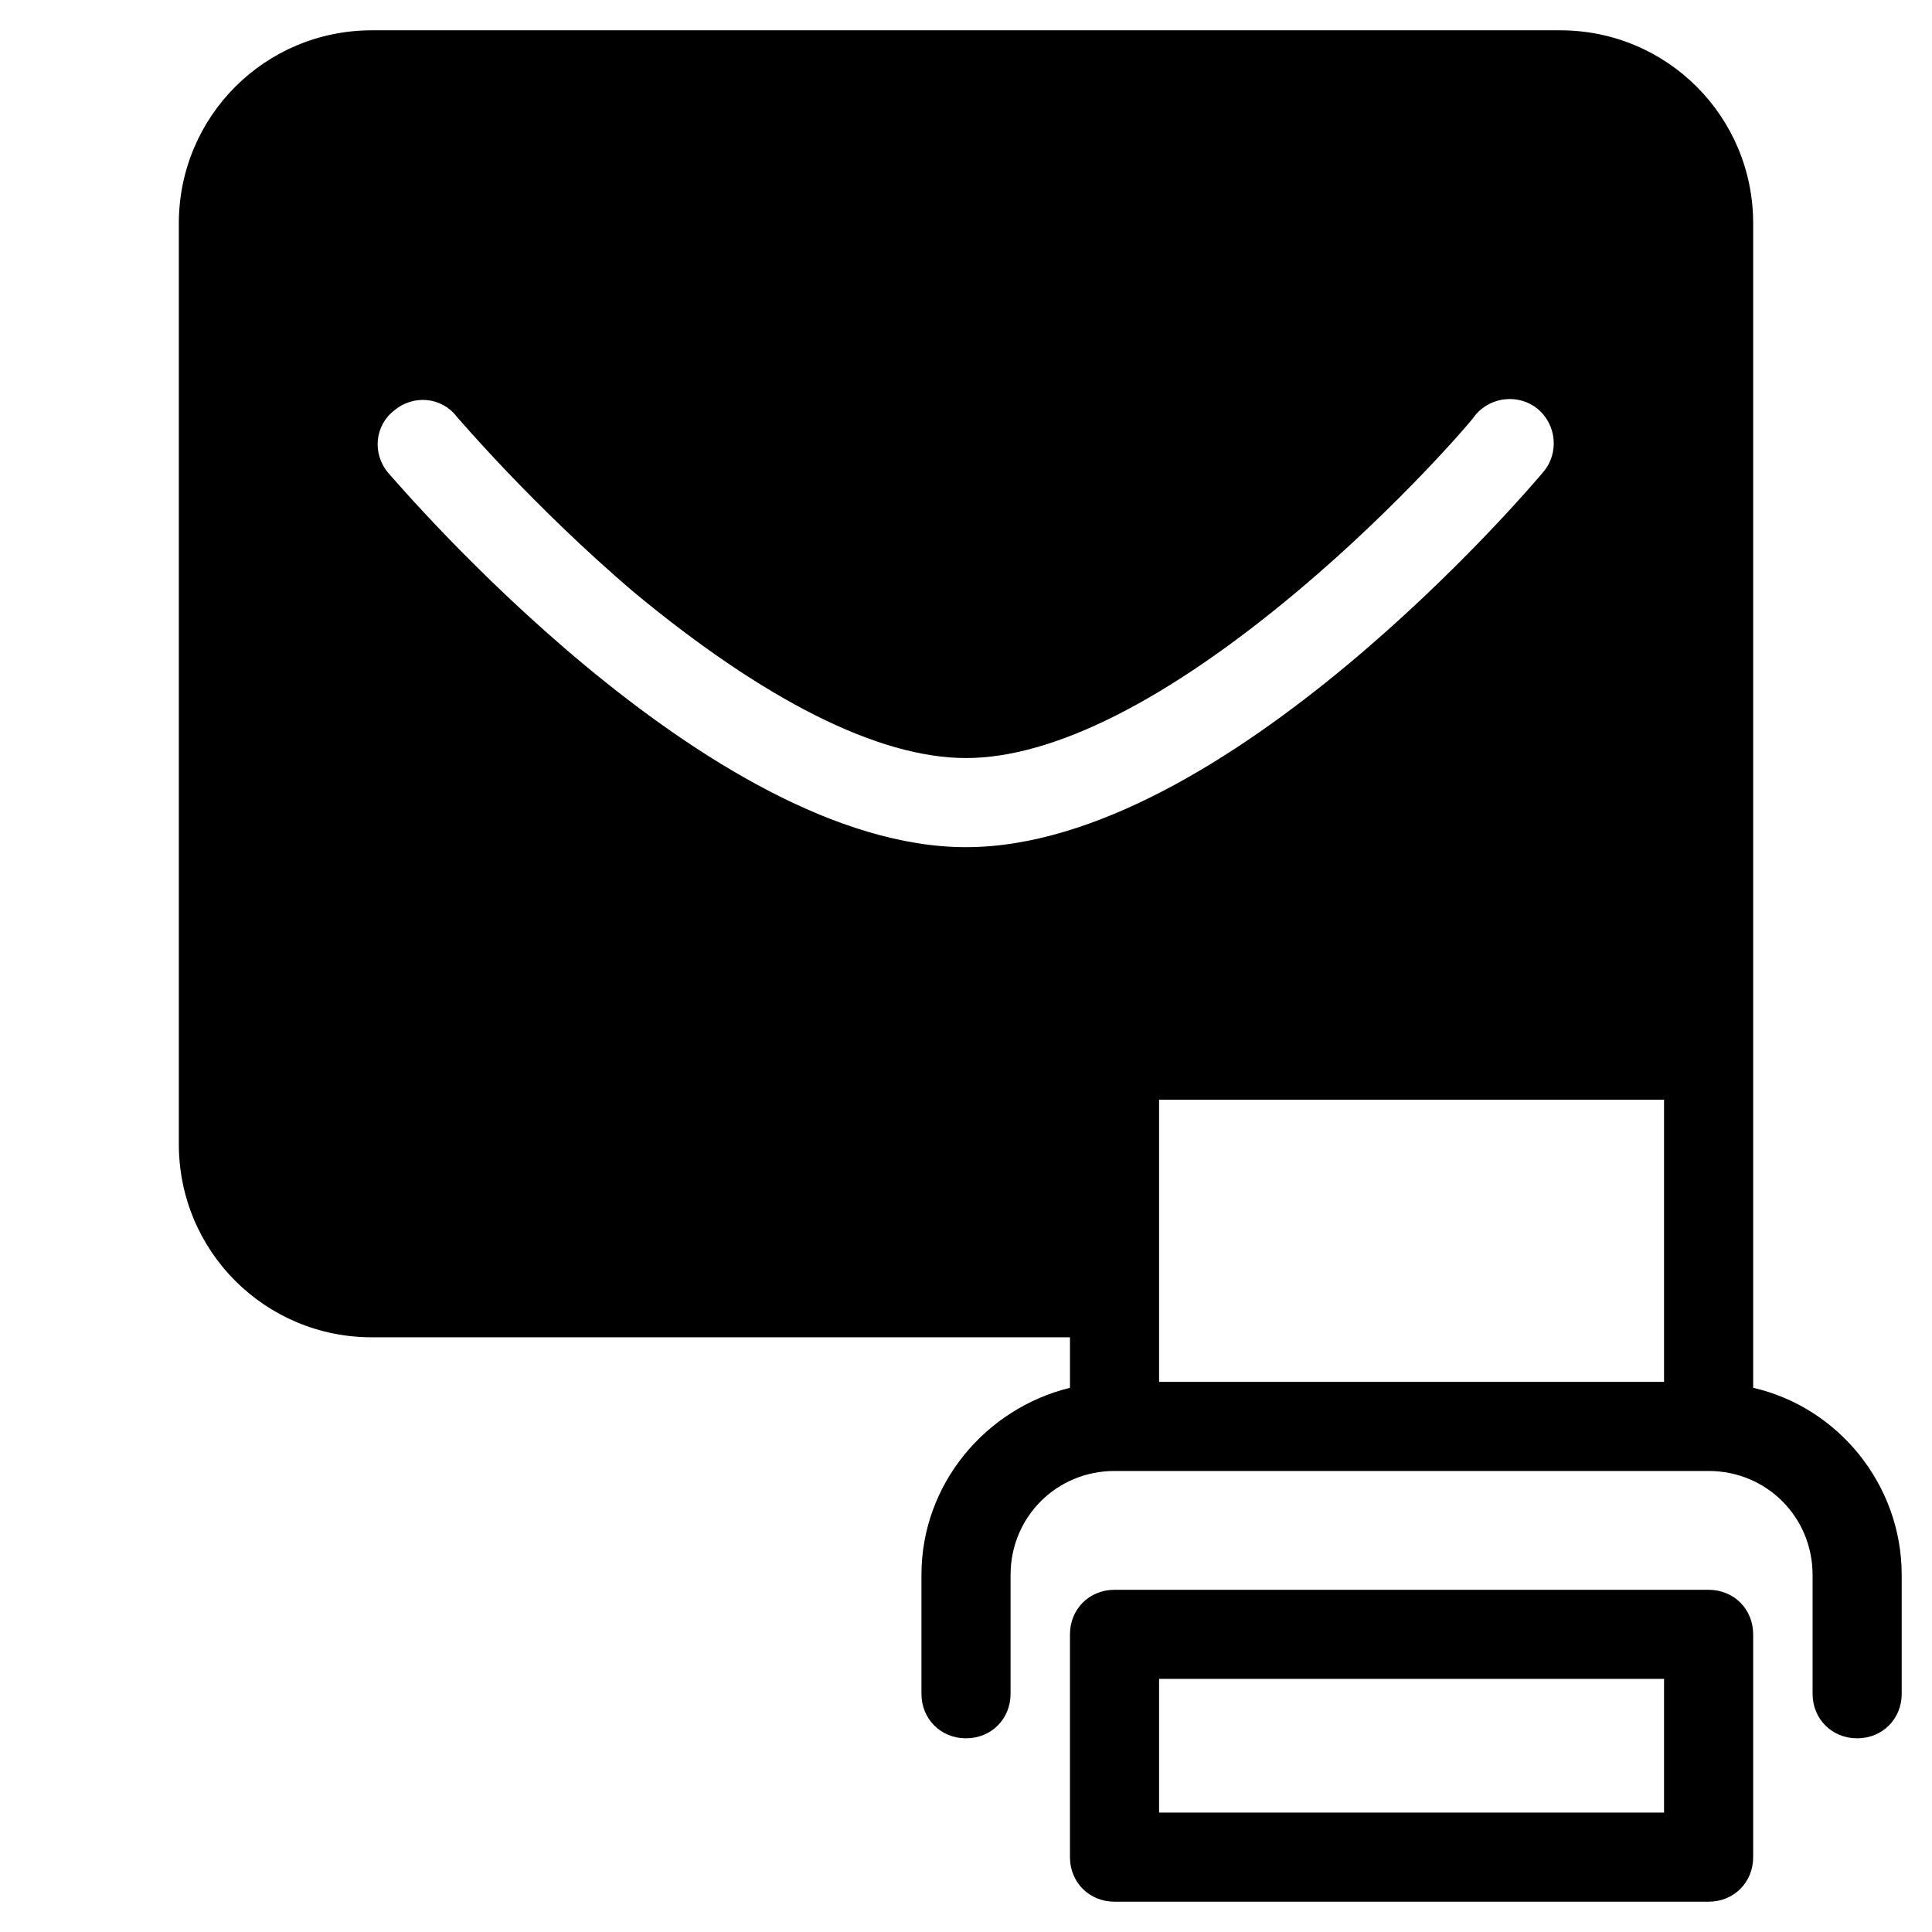 <?xml version="1.0" encoding="UTF-8"?>
<!-- Uploaded to: ICON Repo, www.svgrepo.com, Generator: ICON Repo Mixer Tools -->
<svg fill="#000000" width="800px" height="800px" version="1.1" viewBox="144 144 512 512" xmlns="http://www.w3.org/2000/svg">
 <g>
  <path d="m596.8 647.97c6.691 0 11.809-5.117 11.809-11.809v-59.039c0-6.691-5.117-11.809-11.809-11.809h-157.44c-6.691 0-11.809 5.117-11.809 11.809v59.039c0 6.691 5.117 11.809 11.809 11.809zm-145.63-59.043h133.82v35.426h-133.82z"/>
  <path d="m608.61 511.78v-308.58c0-28.34-22.828-51.168-51.168-51.168h-314.88c-28.34 0-51.168 22.828-51.168 51.168v244.03c0 28.34 22.828 51.168 51.168 51.168h184.99v13.383c-22.434 5.512-39.359 25.586-39.359 49.594v31.488c0 6.691 5.117 11.809 11.809 11.809s11.809-5.117 11.809-11.809v-31.488c0-15.352 12.203-27.551 27.551-27.551h157.44c15.352 0 27.551 12.203 27.551 27.551v31.488c0 6.691 5.117 11.809 11.809 11.809s11.809-5.117 11.809-11.809v-31.488c0-24.008-16.926-44.477-39.363-49.594zm-208.61-143.27c-68.488 0-149.57-95.25-153.11-99.188-4.328-5.117-3.543-12.594 1.574-16.531 5.117-4.328 12.594-3.543 16.531 1.574 0.395 0.395 20.074 23.617 46.84 46.445 34.633 28.73 64.941 44.082 88.164 44.082s53.531-15.352 88.168-44.477c27.16-22.828 46.84-46.051 46.84-46.445 4.328-5.117 11.809-5.512 16.531-1.574 5.117 4.328 5.512 11.809 1.574 16.531-3.547 4.328-84.629 99.582-153.11 99.582zm184.99 141.7h-133.82v-74.785h133.82z"/>
 </g>
</svg>